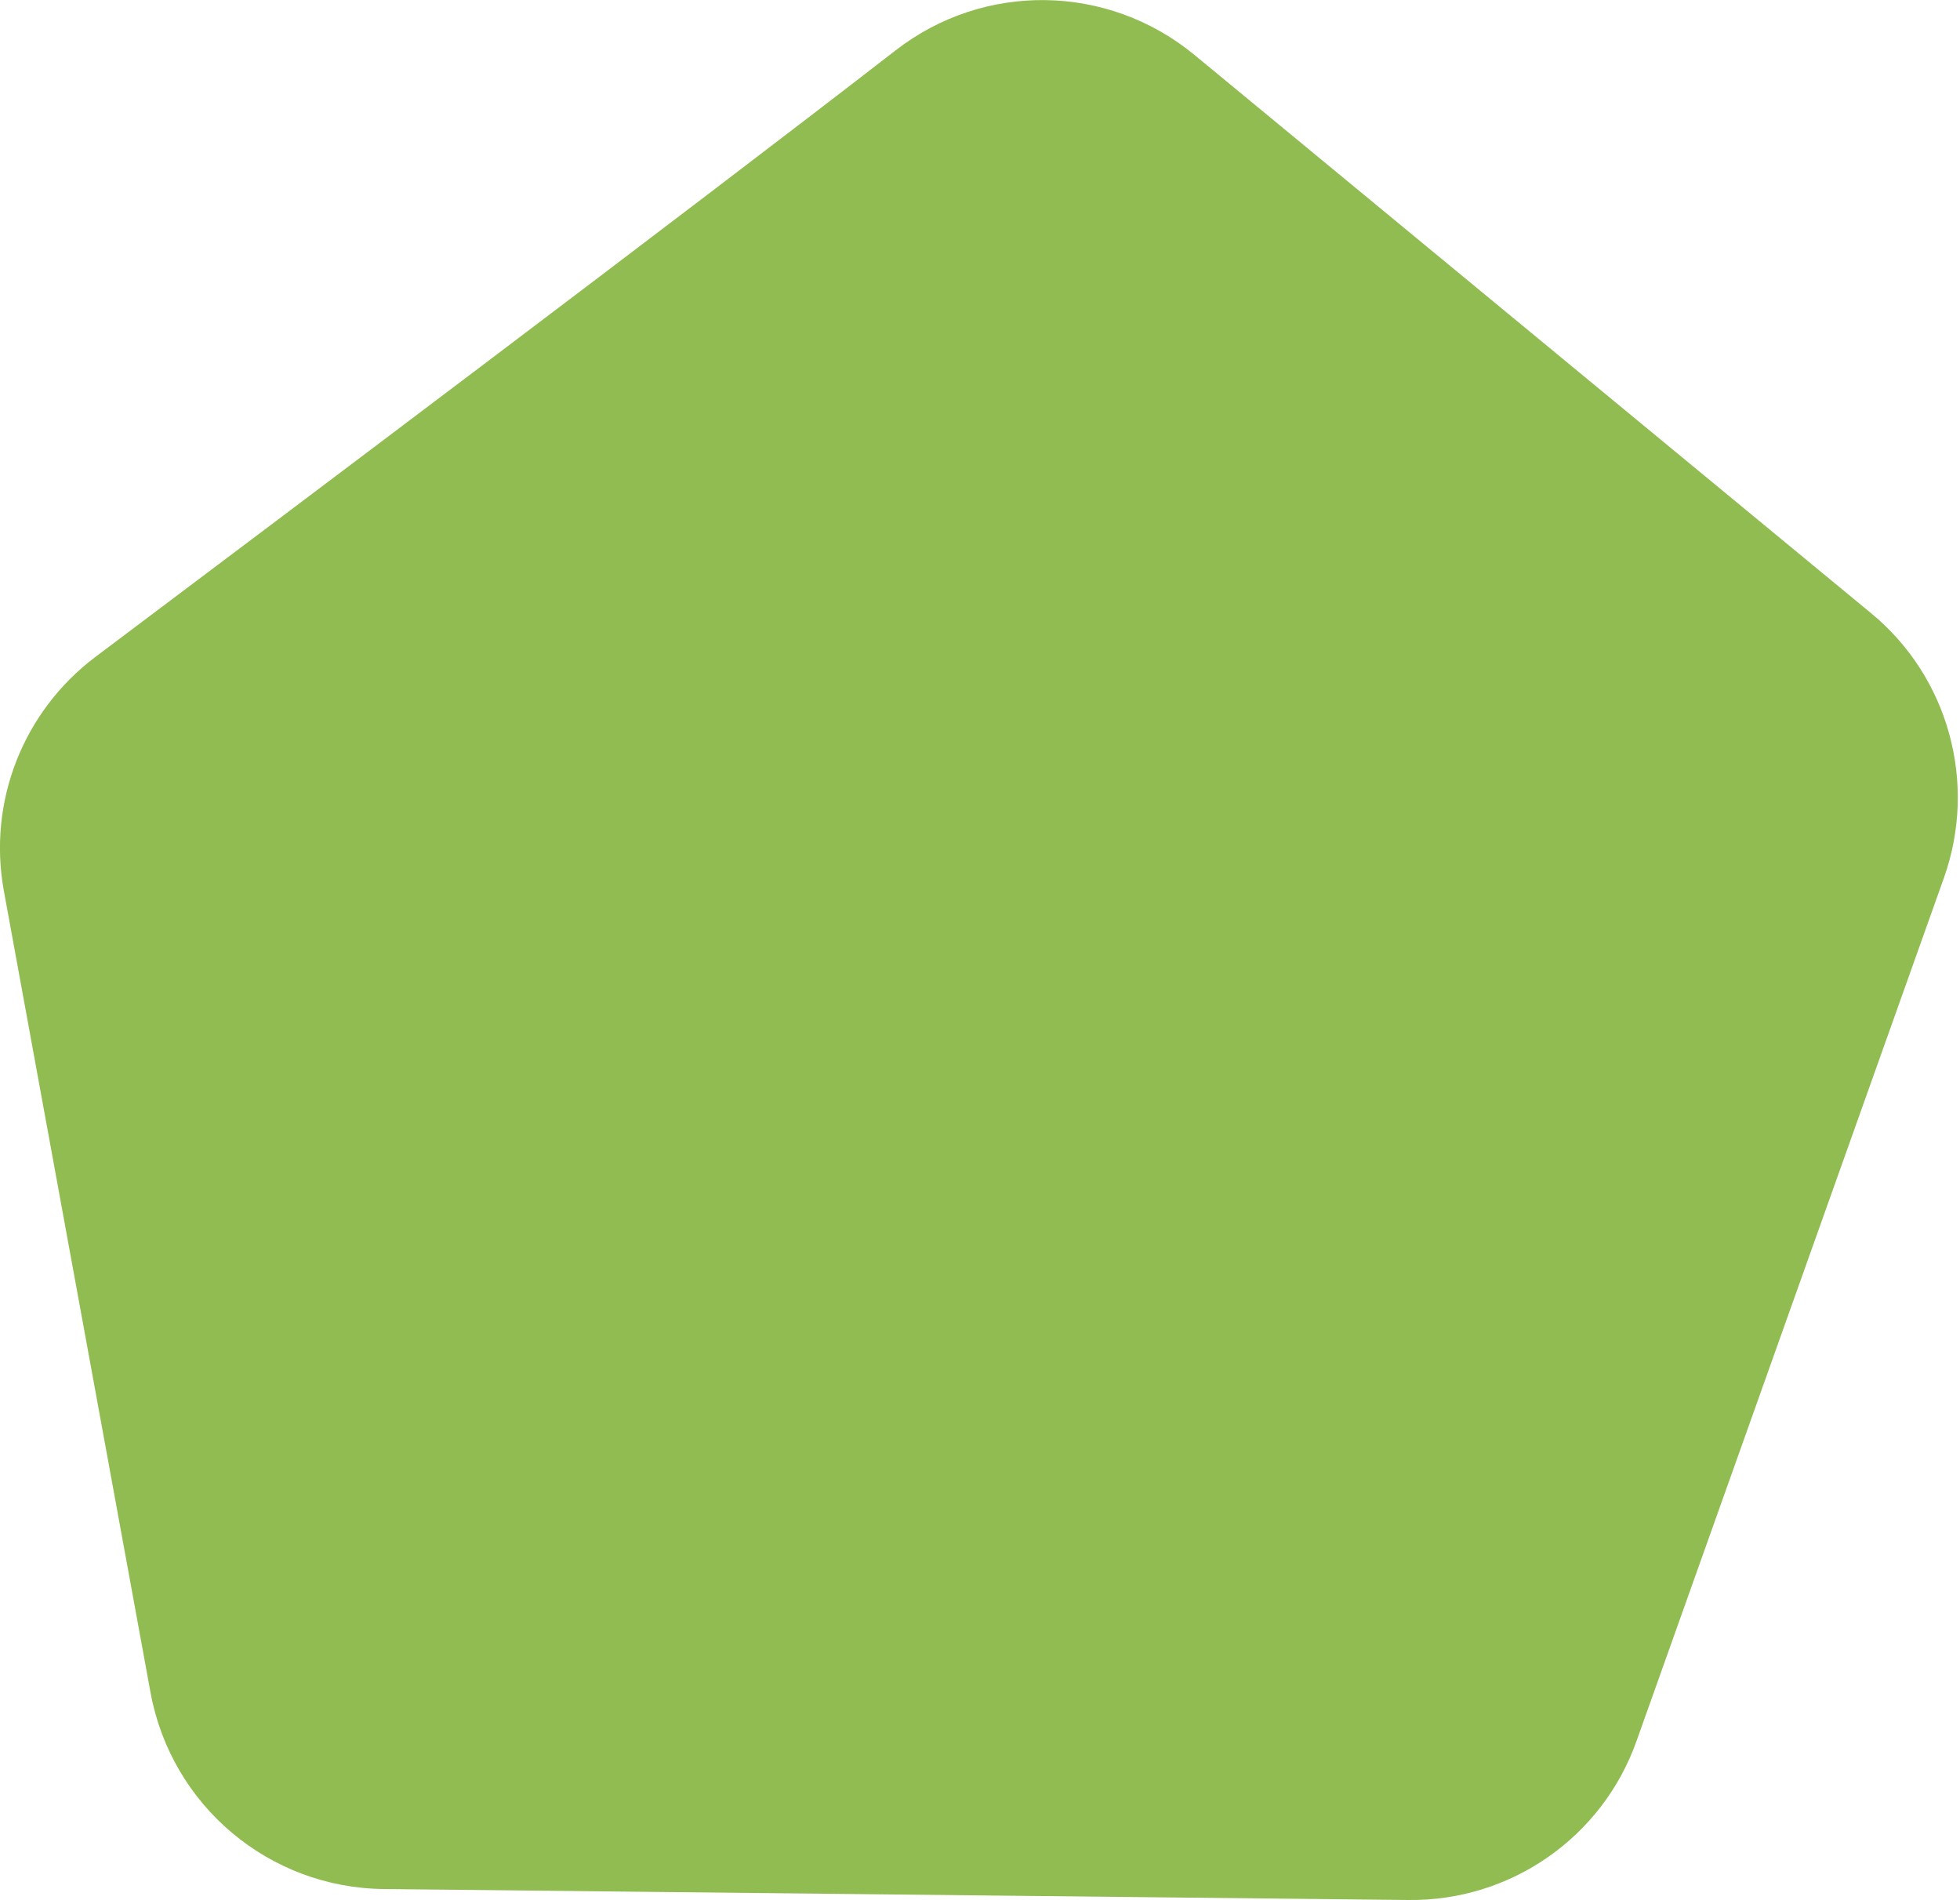 <svg xmlns="http://www.w3.org/2000/svg" id="Capa_1" viewBox="0 0 500 484.6"><path d="M477.2,156.3L304.7,14c-22.1-18.2-53.7-18.7-76.3-1.1C173.9,55.1,74.3,130,24.4,167.5,5.9,181.4-3.2,204.5,1,227.3l37.4,204.4c5.3,28.8,30.2,49.8,59.5,50.1l261.4,2.8c26.1.3,49.5-16,58.2-40.6l78.4-220.1c8.6-24.2,1.2-51.3-18.7-67.6Z" style="fill: #90bc52;"></path></svg>